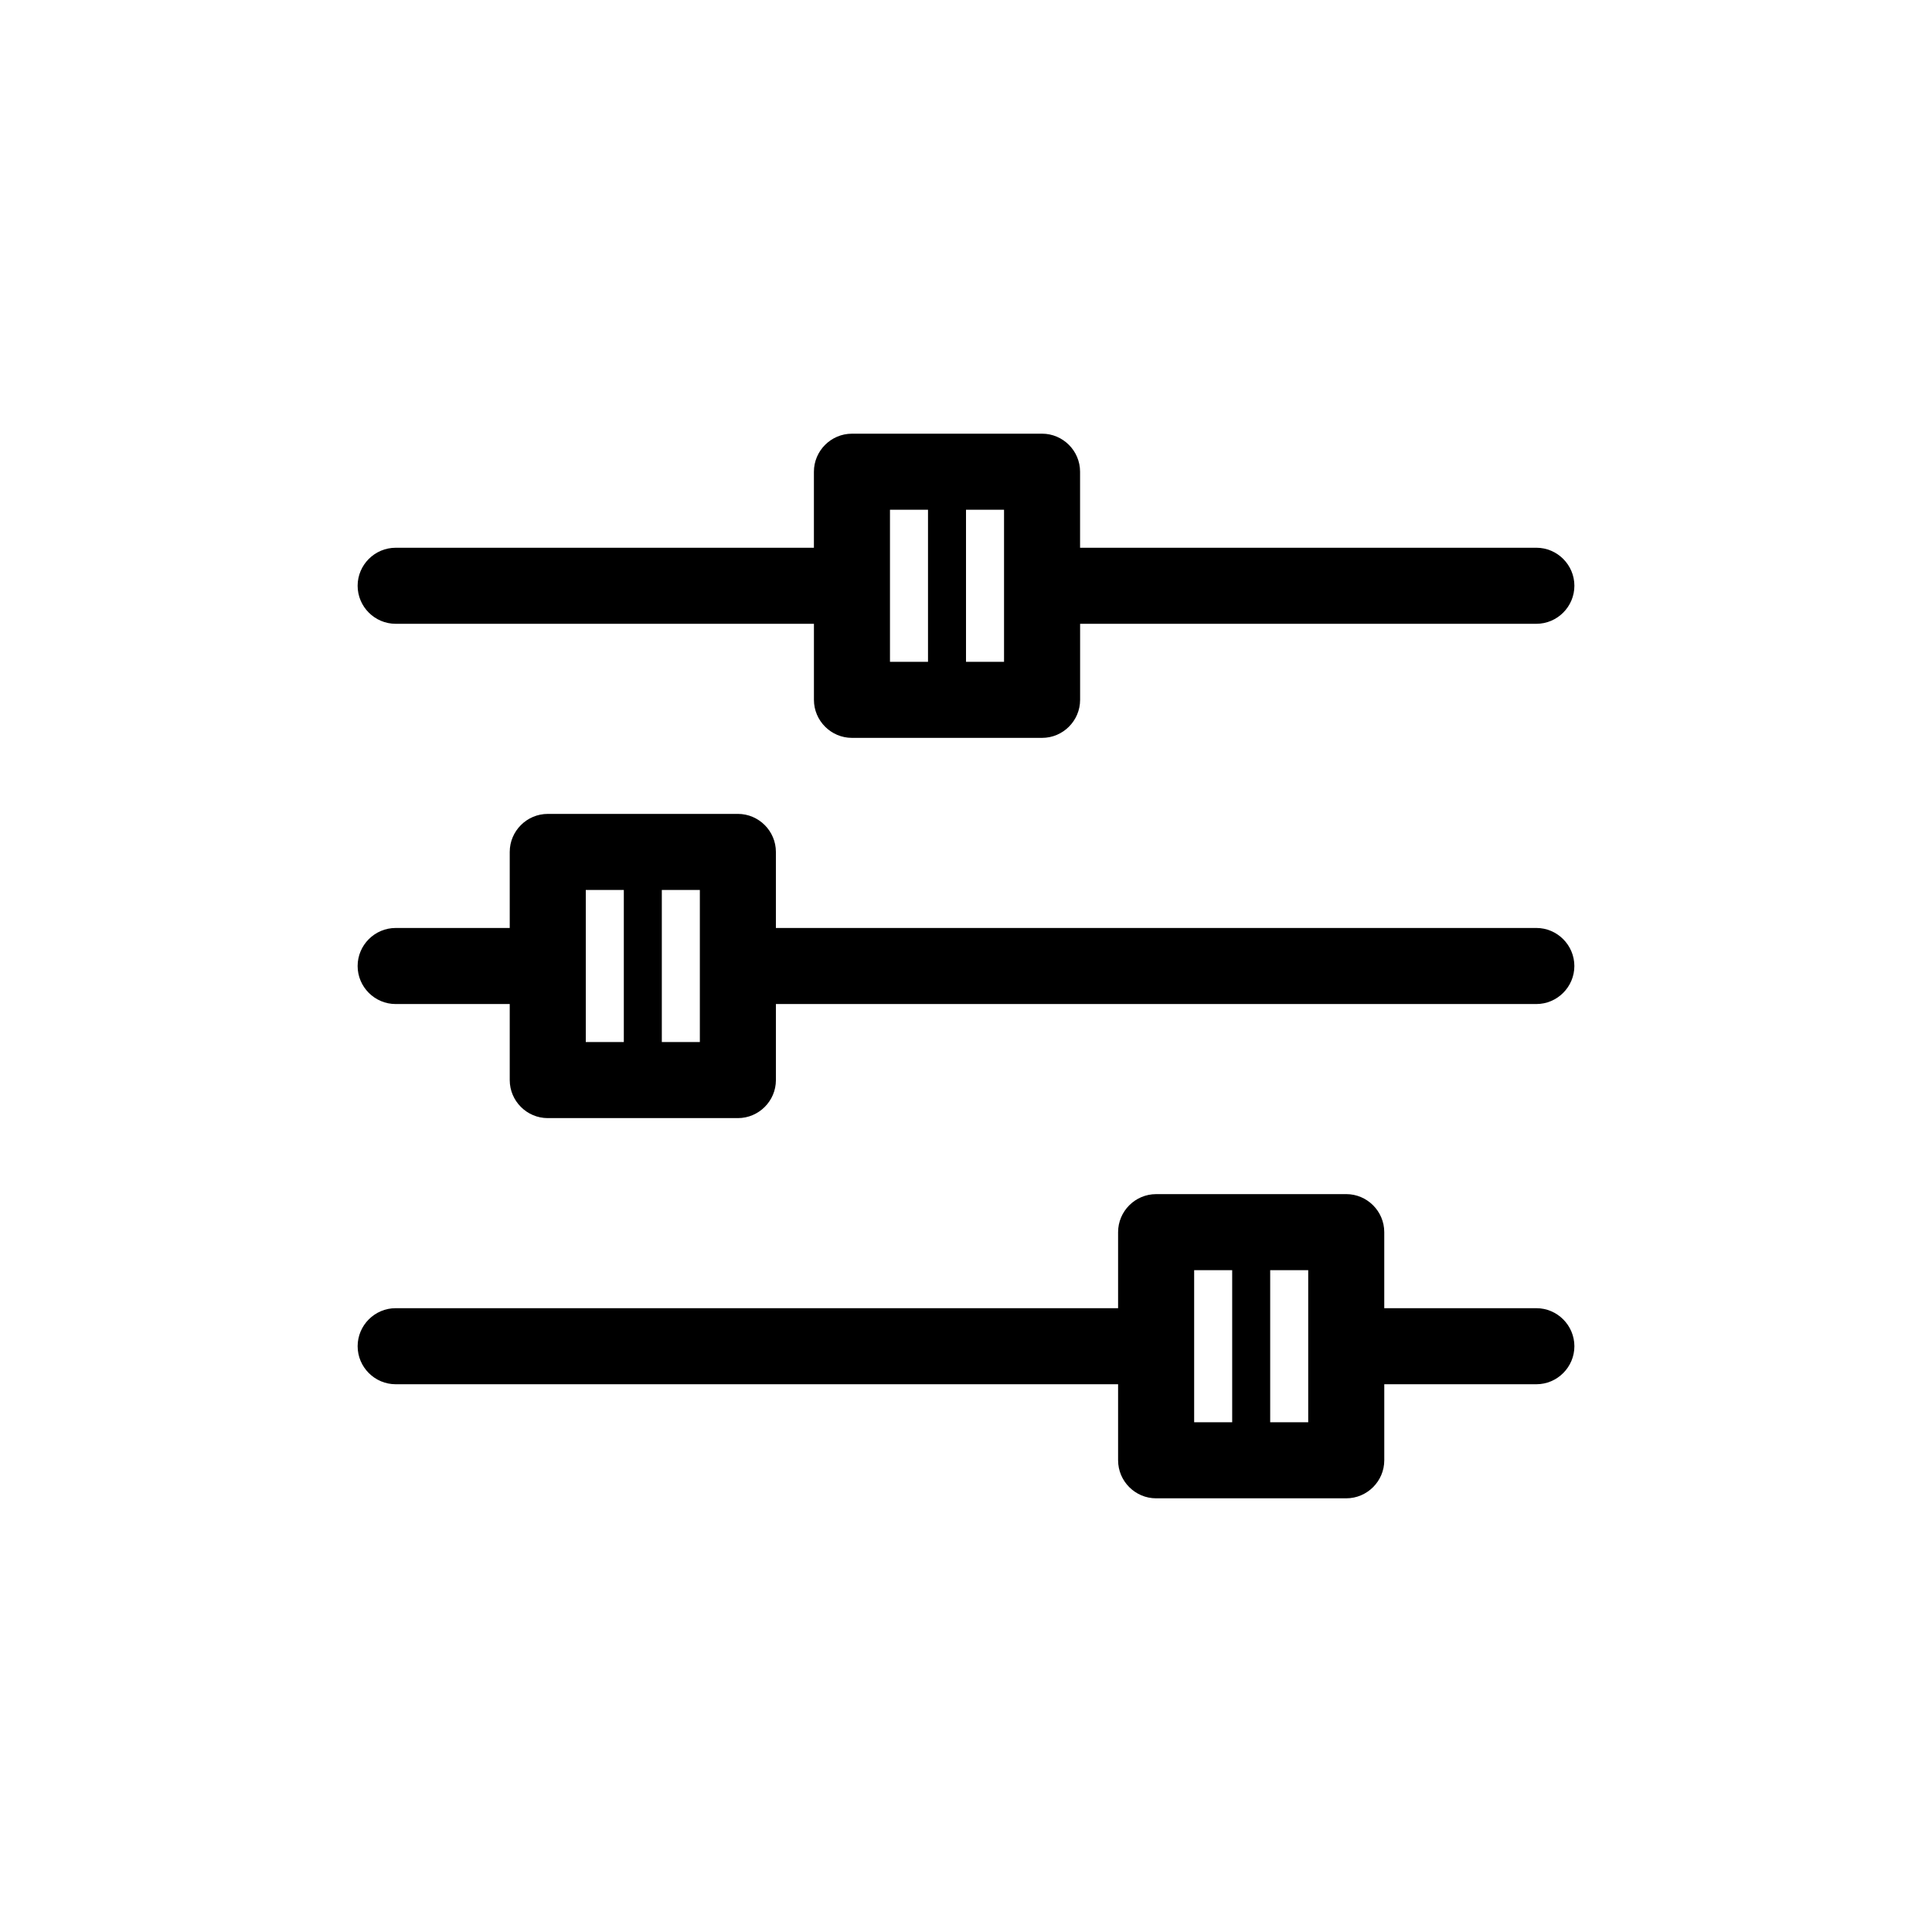 <?xml version="1.0" encoding="UTF-8"?>
<!-- The Best Svg Icon site in the world: iconSvg.co, Visit us! https://iconsvg.co -->
<svg fill="#000000" width="800px" height="800px" version="1.1" viewBox="144 144 512 512" xmlns="http://www.w3.org/2000/svg">
 <path d="m551.14 389.92h-201.52v-20.152c0-5.543-4.535-10.078-10.078-10.078l-50.379 0.004c-5.543 0-10.078 4.535-10.078 10.078v20.152h-30.23c-5.543 0-10.078 4.535-10.078 10.078 0 5.543 4.535 10.078 10.078 10.078h30.23v20.152c0 5.543 4.535 10.078 10.078 10.078h50.383c5.543 0 10.078-4.535 10.078-10.078v-20.152h201.52c5.543 0 10.078-4.535 10.078-10.078-0.004-5.547-4.539-10.082-10.082-10.082zm-251.9-10.074h10.078v40.305h-10.078zm30.227 40.305h-10.078v-40.305h10.078zm221.68 70.531h-40.305v-20.152c0-5.543-4.535-10.078-10.078-10.078l-50.379 0.004c-5.543 0-10.078 4.535-10.078 10.078v20.152l-191.45-0.004c-5.543 0-10.078 4.535-10.078 10.078s4.535 10.078 10.078 10.078h191.45v20.152c0 5.543 4.535 10.078 10.078 10.078h50.383c5.543 0 10.078-4.535 10.078-10.078v-20.152h40.305c5.543 0 10.078-4.535 10.078-10.078-0.008-5.543-4.543-10.078-10.086-10.078zm-90.684-10.074h10.078v40.305h-10.078zm30.227 40.305h-10.078v-40.305h10.078zm-241.83-211.6h110.84v20.152c0 5.543 4.535 10.078 10.078 10.078h50.383c5.543 0 10.078-4.535 10.078-10.078v-20.152h120.91c5.543 0 10.078-4.535 10.078-10.078s-4.535-10.078-10.078-10.078l-120.92 0.004v-20.152c0-5.543-4.535-10.078-10.078-10.078l-50.379 0.004c-5.543 0-10.078 4.535-10.078 10.078v20.152l-110.84-0.004c-5.543 0-10.078 4.535-10.078 10.078 0.004 5.539 4.535 10.074 10.078 10.074zm161.22 10.078h-10.078v-40.305h10.078zm-30.227-40.305h10.078v40.305h-10.078z"/>
</svg>